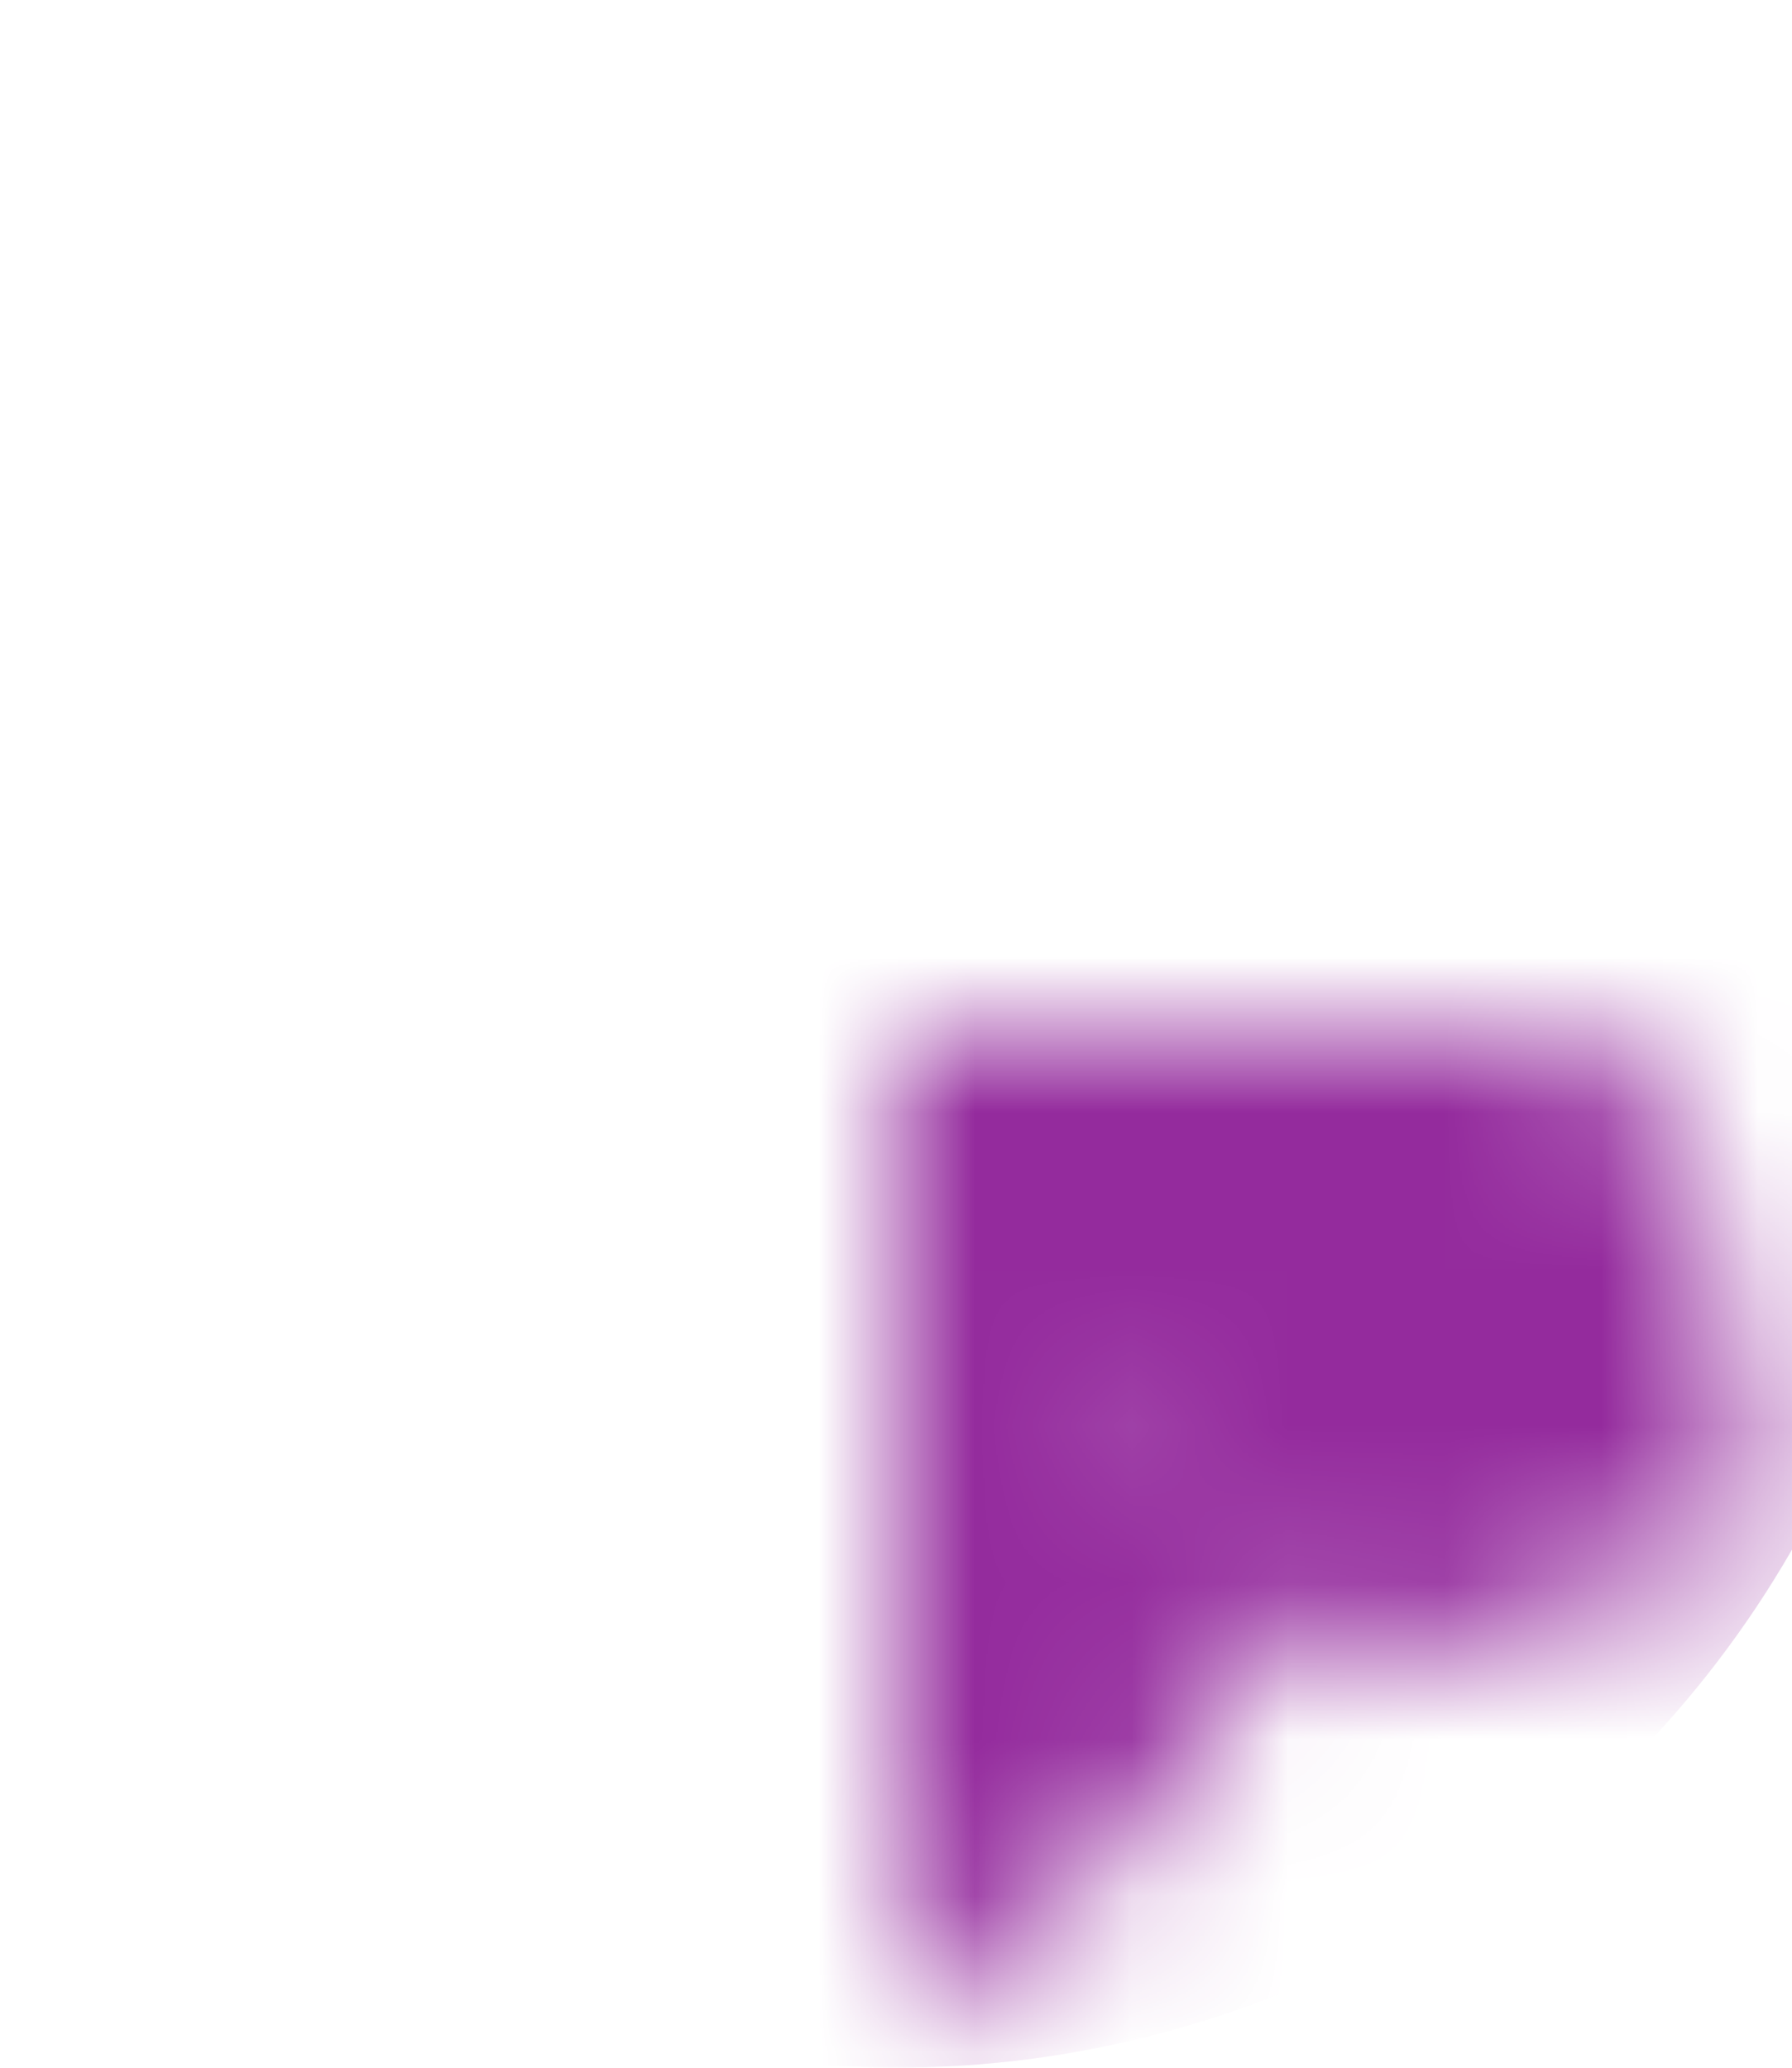 <svg viewBox="-5.72 -6.6 11.44 13.2" width="572" height="660" xmlns="http://www.w3.org/2000/svg" xmlns:xlink="http://www.w3.org/1999/xlink">
<mask id="g">
<g id="b">
<path id="a" d="M-2.199-3.808a2.22 2.22 0 0 1 .925-1.511A5.104 5.104 0 0 0 0-6.6a5.104 5.104 0 0 0 1.273 1.281 2.22 2.22 0 0 1 .925 1.511L0 1z" fill="#fff"/>
<use xlink:href="#a" transform="rotate(180)"/>
</g>
<use xlink:href="#b" transform="rotate(60)"/>
<use xlink:href="#b" transform="rotate(120)"/>
<g id="d">
<path id="c" d="M-.922-2.382l-.308-.896a1.3 1.3 0 1 1 2.459 0l-.308 .896a.4 .4 0 0 0 .68.393L0 .2z" fill="#000"/>
<use xlink:href="#c" transform="rotate(180)"/>
</g>
<use xlink:href="#d" transform="rotate(60)"/>
<use xlink:href="#d" transform="rotate(120)"/>
<g id="f">
<path id="e" d="M-.405-1.812l-.189-1.408a.6.6 0 1 1 1.189 0l-.189 1.408a.6 .6 0 0 0 .961.555L0 .6z" fill="#fff"/>
<use xlink:href="#e" transform="rotate(180)"/>
</g>
<use xlink:href="#f" transform="rotate(60)"/>
<use xlink:href="#f" transform="rotate(120)"/>
<circle r="1" fill="#000"/>
</mask>
<circle r="6.6" fill="#942b9d" mask="url(#g)"/>
</svg>
